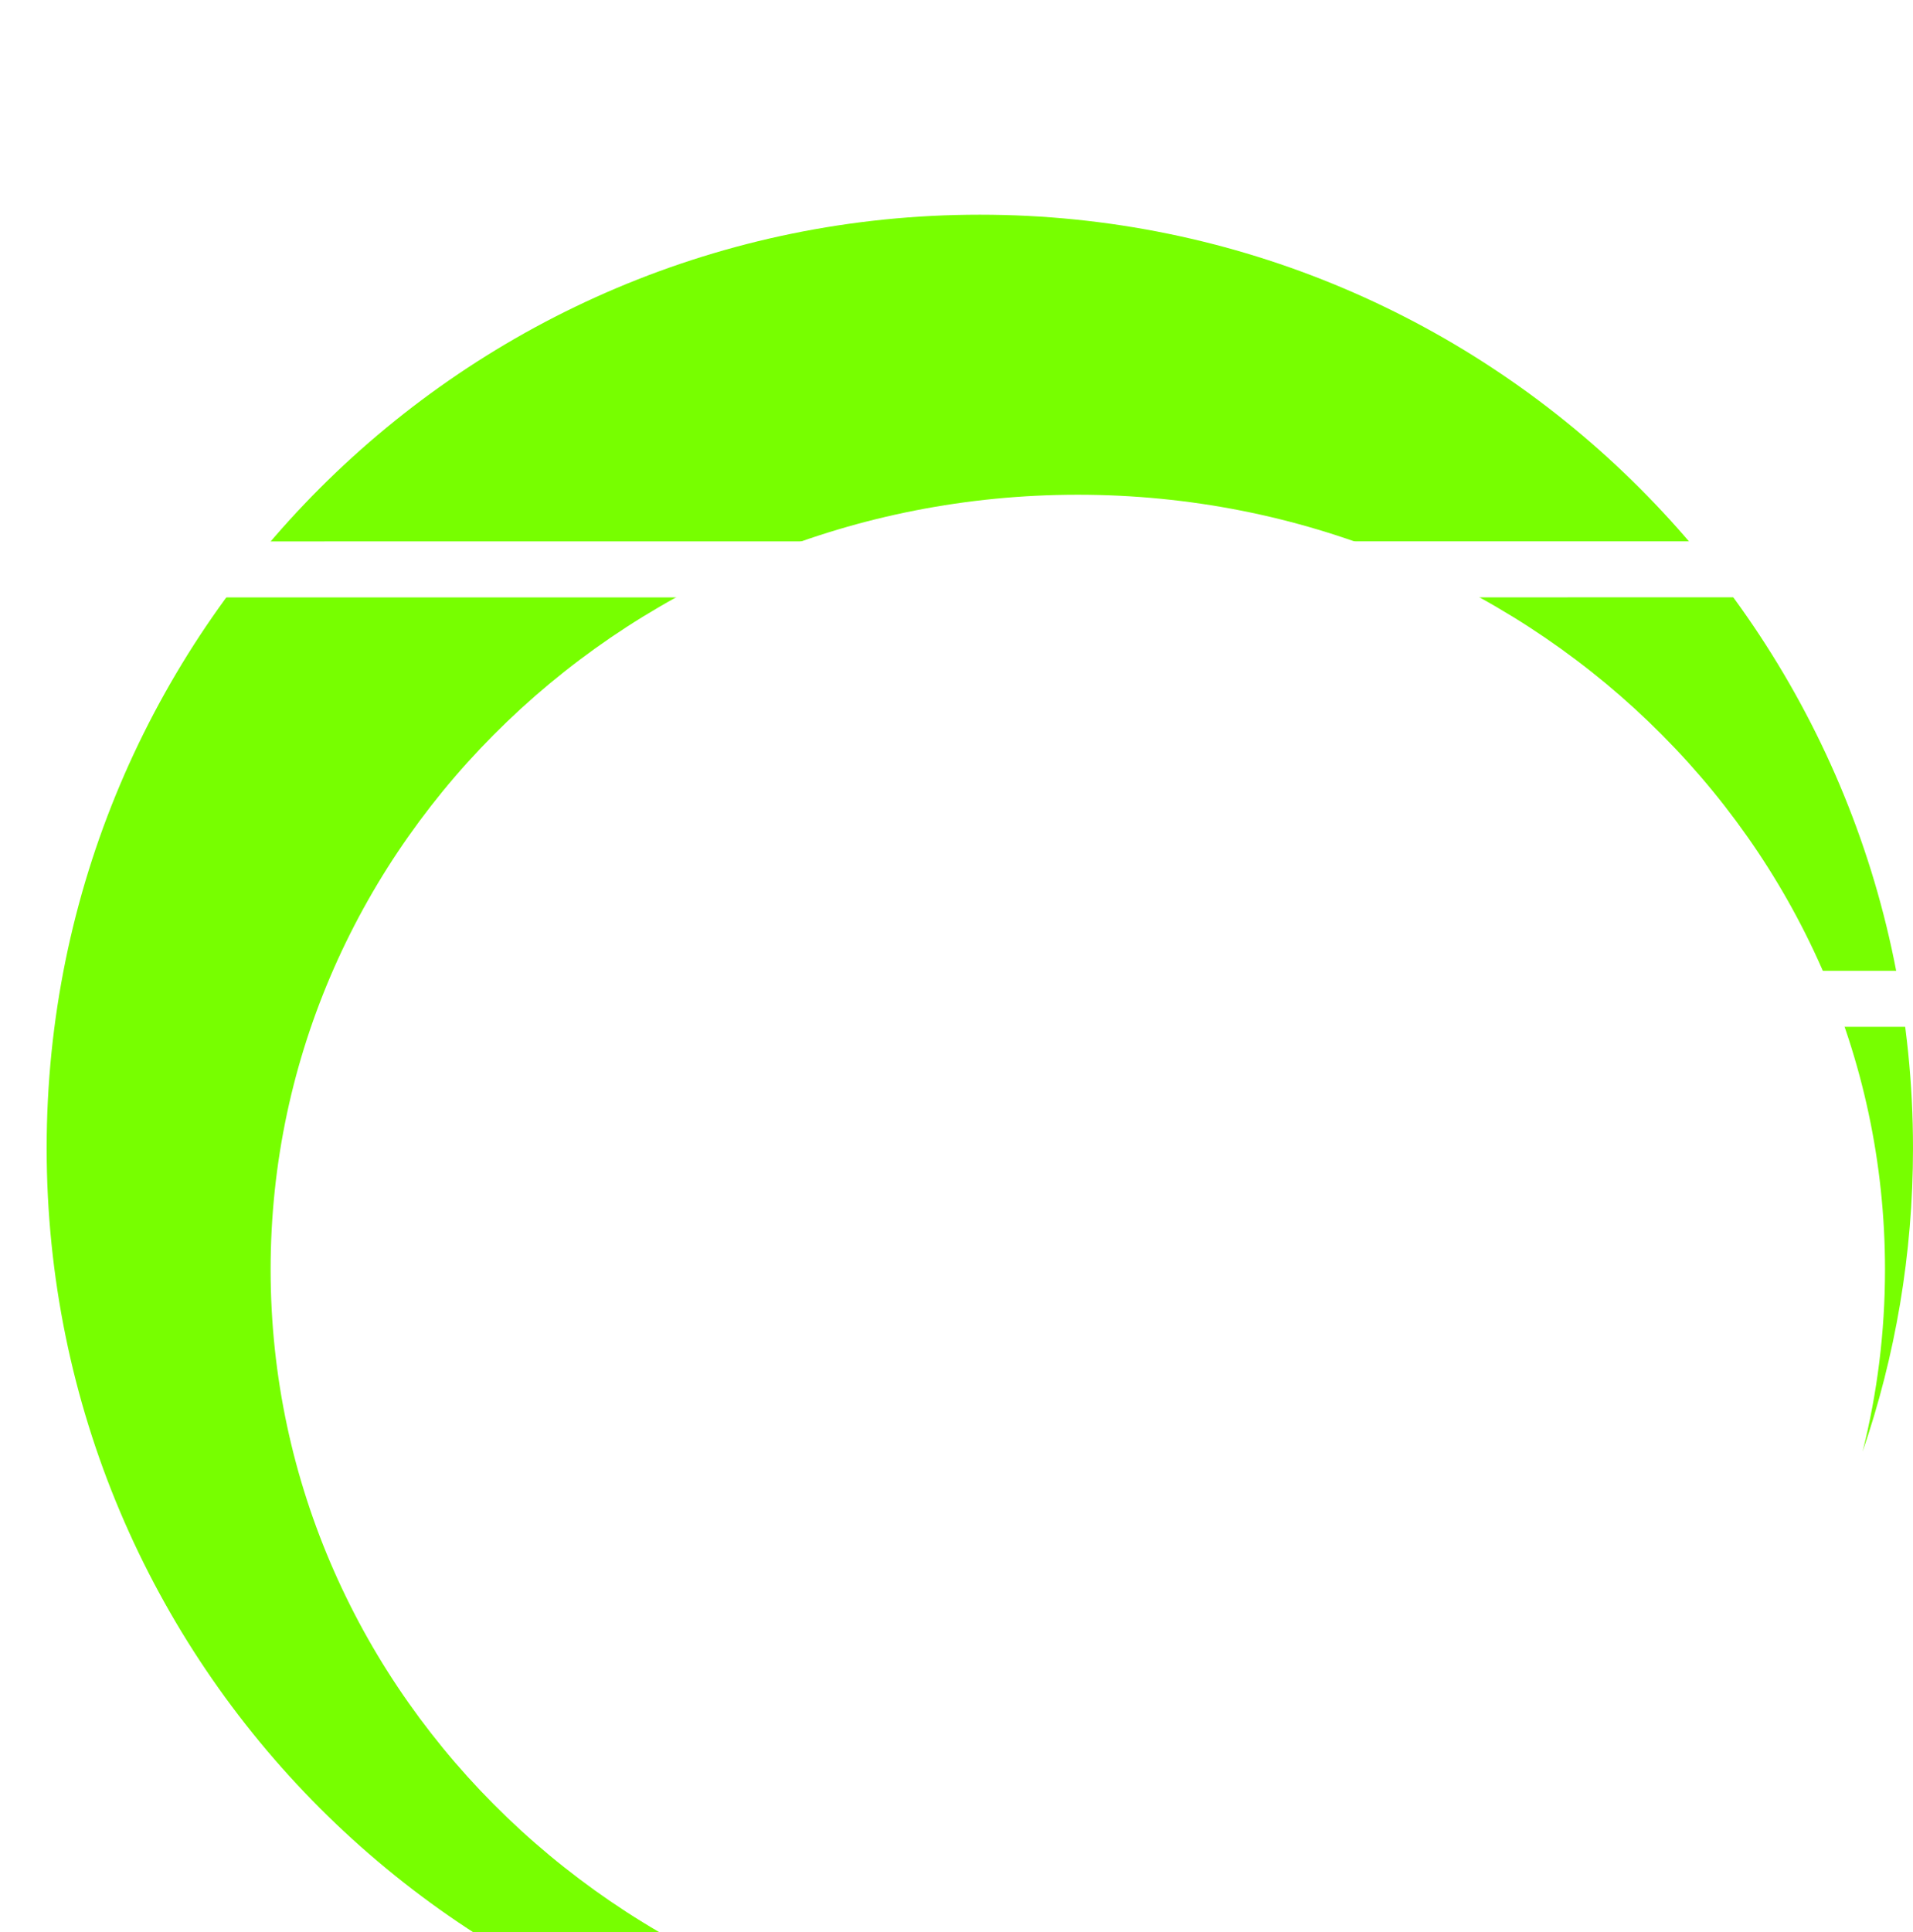 <svg width="205" height="207" viewBox="0 0 205 207" fill="none" xmlns="http://www.w3.org/2000/svg">
<g clip-path="url(#clip0_273_7)">
<g filter="url(#filter0_i_273_7)">
<path fill-rule="evenodd" clip-rule="evenodd" d="M199.597 139.509C203.099 129.317 205 118.381 205 107C205 51.772 160.228 7 105 7C49.772 7 5 51.772 5 107C5 162.228 49.772 207 105 207C122.075 207 138.151 202.72 152.213 195.175C141.069 200.195 128.626 203 115.5 203C67.727 203 29 165.84 29 120C29 74.16 67.727 37 115.5 37C163.273 37 202 74.16 202 120C202 126.719 201.168 133.253 199.597 139.509Z" fill="#77FF00"/>
</g>
<g filter="url(#filter1_d_273_7)">
<path d="M14 57L197 56.988" stroke="white" stroke-width="6"/>
</g>
<g filter="url(#filter2_d_273_7)">
<path d="M76 57L76 203" stroke="white" stroke-width="6"/>
</g>
<g filter="url(#filter3_d_273_7)">
<path d="M76 103H205" stroke="white" stroke-width="6"/>
</g>
<g filter="url(#filter4_d_273_7)">
<path d="M141 107V203" stroke="white" stroke-width="6"/>
</g>
</g>
<defs>
<filter id="filter0_i_273_7" x="5" y="7" width="200" height="212" filterUnits="userSpaceOnUse" color-interpolation-filters="sRGB">
<feFlood flood-opacity="0" result="BackgroundImageFix"/>
<feBlend mode="normal" in="SourceGraphic" in2="BackgroundImageFix" result="shape"/>
<feColorMatrix in="SourceAlpha" type="matrix" values="0 0 0 0 0 0 0 0 0 0 0 0 0 0 0 0 0 0 127 0" result="hardAlpha"/>
<feOffset dy="16"/>
<feGaussianBlur stdDeviation="6"/>
<feComposite in2="hardAlpha" operator="arithmetic" k2="-1" k3="1"/>
<feColorMatrix type="matrix" values="0 0 0 0 0 0 0 0 0 0 0 0 0 0 0 0 0 0 0.25 0"/>
<feBlend mode="normal" in2="shape" result="effect1_innerShadow_273_7"/>
</filter>
<filter id="filter1_d_273_7" x="10" y="53.988" width="191" height="14.012" filterUnits="userSpaceOnUse" color-interpolation-filters="sRGB">
<feFlood flood-opacity="0" result="BackgroundImageFix"/>
<feColorMatrix in="SourceAlpha" type="matrix" values="0 0 0 0 0 0 0 0 0 0 0 0 0 0 0 0 0 0 127 0" result="hardAlpha"/>
<feOffset dy="4"/>
<feGaussianBlur stdDeviation="2"/>
<feComposite in2="hardAlpha" operator="out"/>
<feColorMatrix type="matrix" values="0 0 0 0 0 0 0 0 0 0 0 0 0 0 0 0 0 0 0.25 0"/>
<feBlend mode="normal" in2="BackgroundImageFix" result="effect1_dropShadow_273_7"/>
<feBlend mode="normal" in="SourceGraphic" in2="effect1_dropShadow_273_7" result="shape"/>
</filter>
<filter id="filter2_d_273_7" x="69" y="57" width="14" height="154" filterUnits="userSpaceOnUse" color-interpolation-filters="sRGB">
<feFlood flood-opacity="0" result="BackgroundImageFix"/>
<feColorMatrix in="SourceAlpha" type="matrix" values="0 0 0 0 0 0 0 0 0 0 0 0 0 0 0 0 0 0 127 0" result="hardAlpha"/>
<feOffset dy="4"/>
<feGaussianBlur stdDeviation="2"/>
<feComposite in2="hardAlpha" operator="out"/>
<feColorMatrix type="matrix" values="0 0 0 0 0 0 0 0 0 0 0 0 0 0 0 0 0 0 0.25 0"/>
<feBlend mode="normal" in2="BackgroundImageFix" result="effect1_dropShadow_273_7"/>
<feBlend mode="normal" in="SourceGraphic" in2="effect1_dropShadow_273_7" result="shape"/>
</filter>
<filter id="filter3_d_273_7" x="72" y="100" width="137" height="14" filterUnits="userSpaceOnUse" color-interpolation-filters="sRGB">
<feFlood flood-opacity="0" result="BackgroundImageFix"/>
<feColorMatrix in="SourceAlpha" type="matrix" values="0 0 0 0 0 0 0 0 0 0 0 0 0 0 0 0 0 0 127 0" result="hardAlpha"/>
<feOffset dy="4"/>
<feGaussianBlur stdDeviation="2"/>
<feComposite in2="hardAlpha" operator="out"/>
<feColorMatrix type="matrix" values="0 0 0 0 0 0 0 0 0 0 0 0 0 0 0 0 0 0 0.25 0"/>
<feBlend mode="normal" in2="BackgroundImageFix" result="effect1_dropShadow_273_7"/>
<feBlend mode="normal" in="SourceGraphic" in2="effect1_dropShadow_273_7" result="shape"/>
</filter>
<filter id="filter4_d_273_7" x="134" y="107" width="14" height="104" filterUnits="userSpaceOnUse" color-interpolation-filters="sRGB">
<feFlood flood-opacity="0" result="BackgroundImageFix"/>
<feColorMatrix in="SourceAlpha" type="matrix" values="0 0 0 0 0 0 0 0 0 0 0 0 0 0 0 0 0 0 127 0" result="hardAlpha"/>
<feOffset dy="4"/>
<feGaussianBlur stdDeviation="2"/>
<feComposite in2="hardAlpha" operator="out"/>
<feColorMatrix type="matrix" values="0 0 0 0 0 0 0 0 0 0 0 0 0 0 0 0 0 0 0.25 0"/>
<feBlend mode="normal" in2="BackgroundImageFix" result="effect1_dropShadow_273_7"/>
<feBlend mode="normal" in="SourceGraphic" in2="effect1_dropShadow_273_7" result="shape"/>
</filter>
<clipPath id="clip0_273_7">
<rect width="205" height="207" fill="white"/>
</clipPath>
</defs>
</svg>

